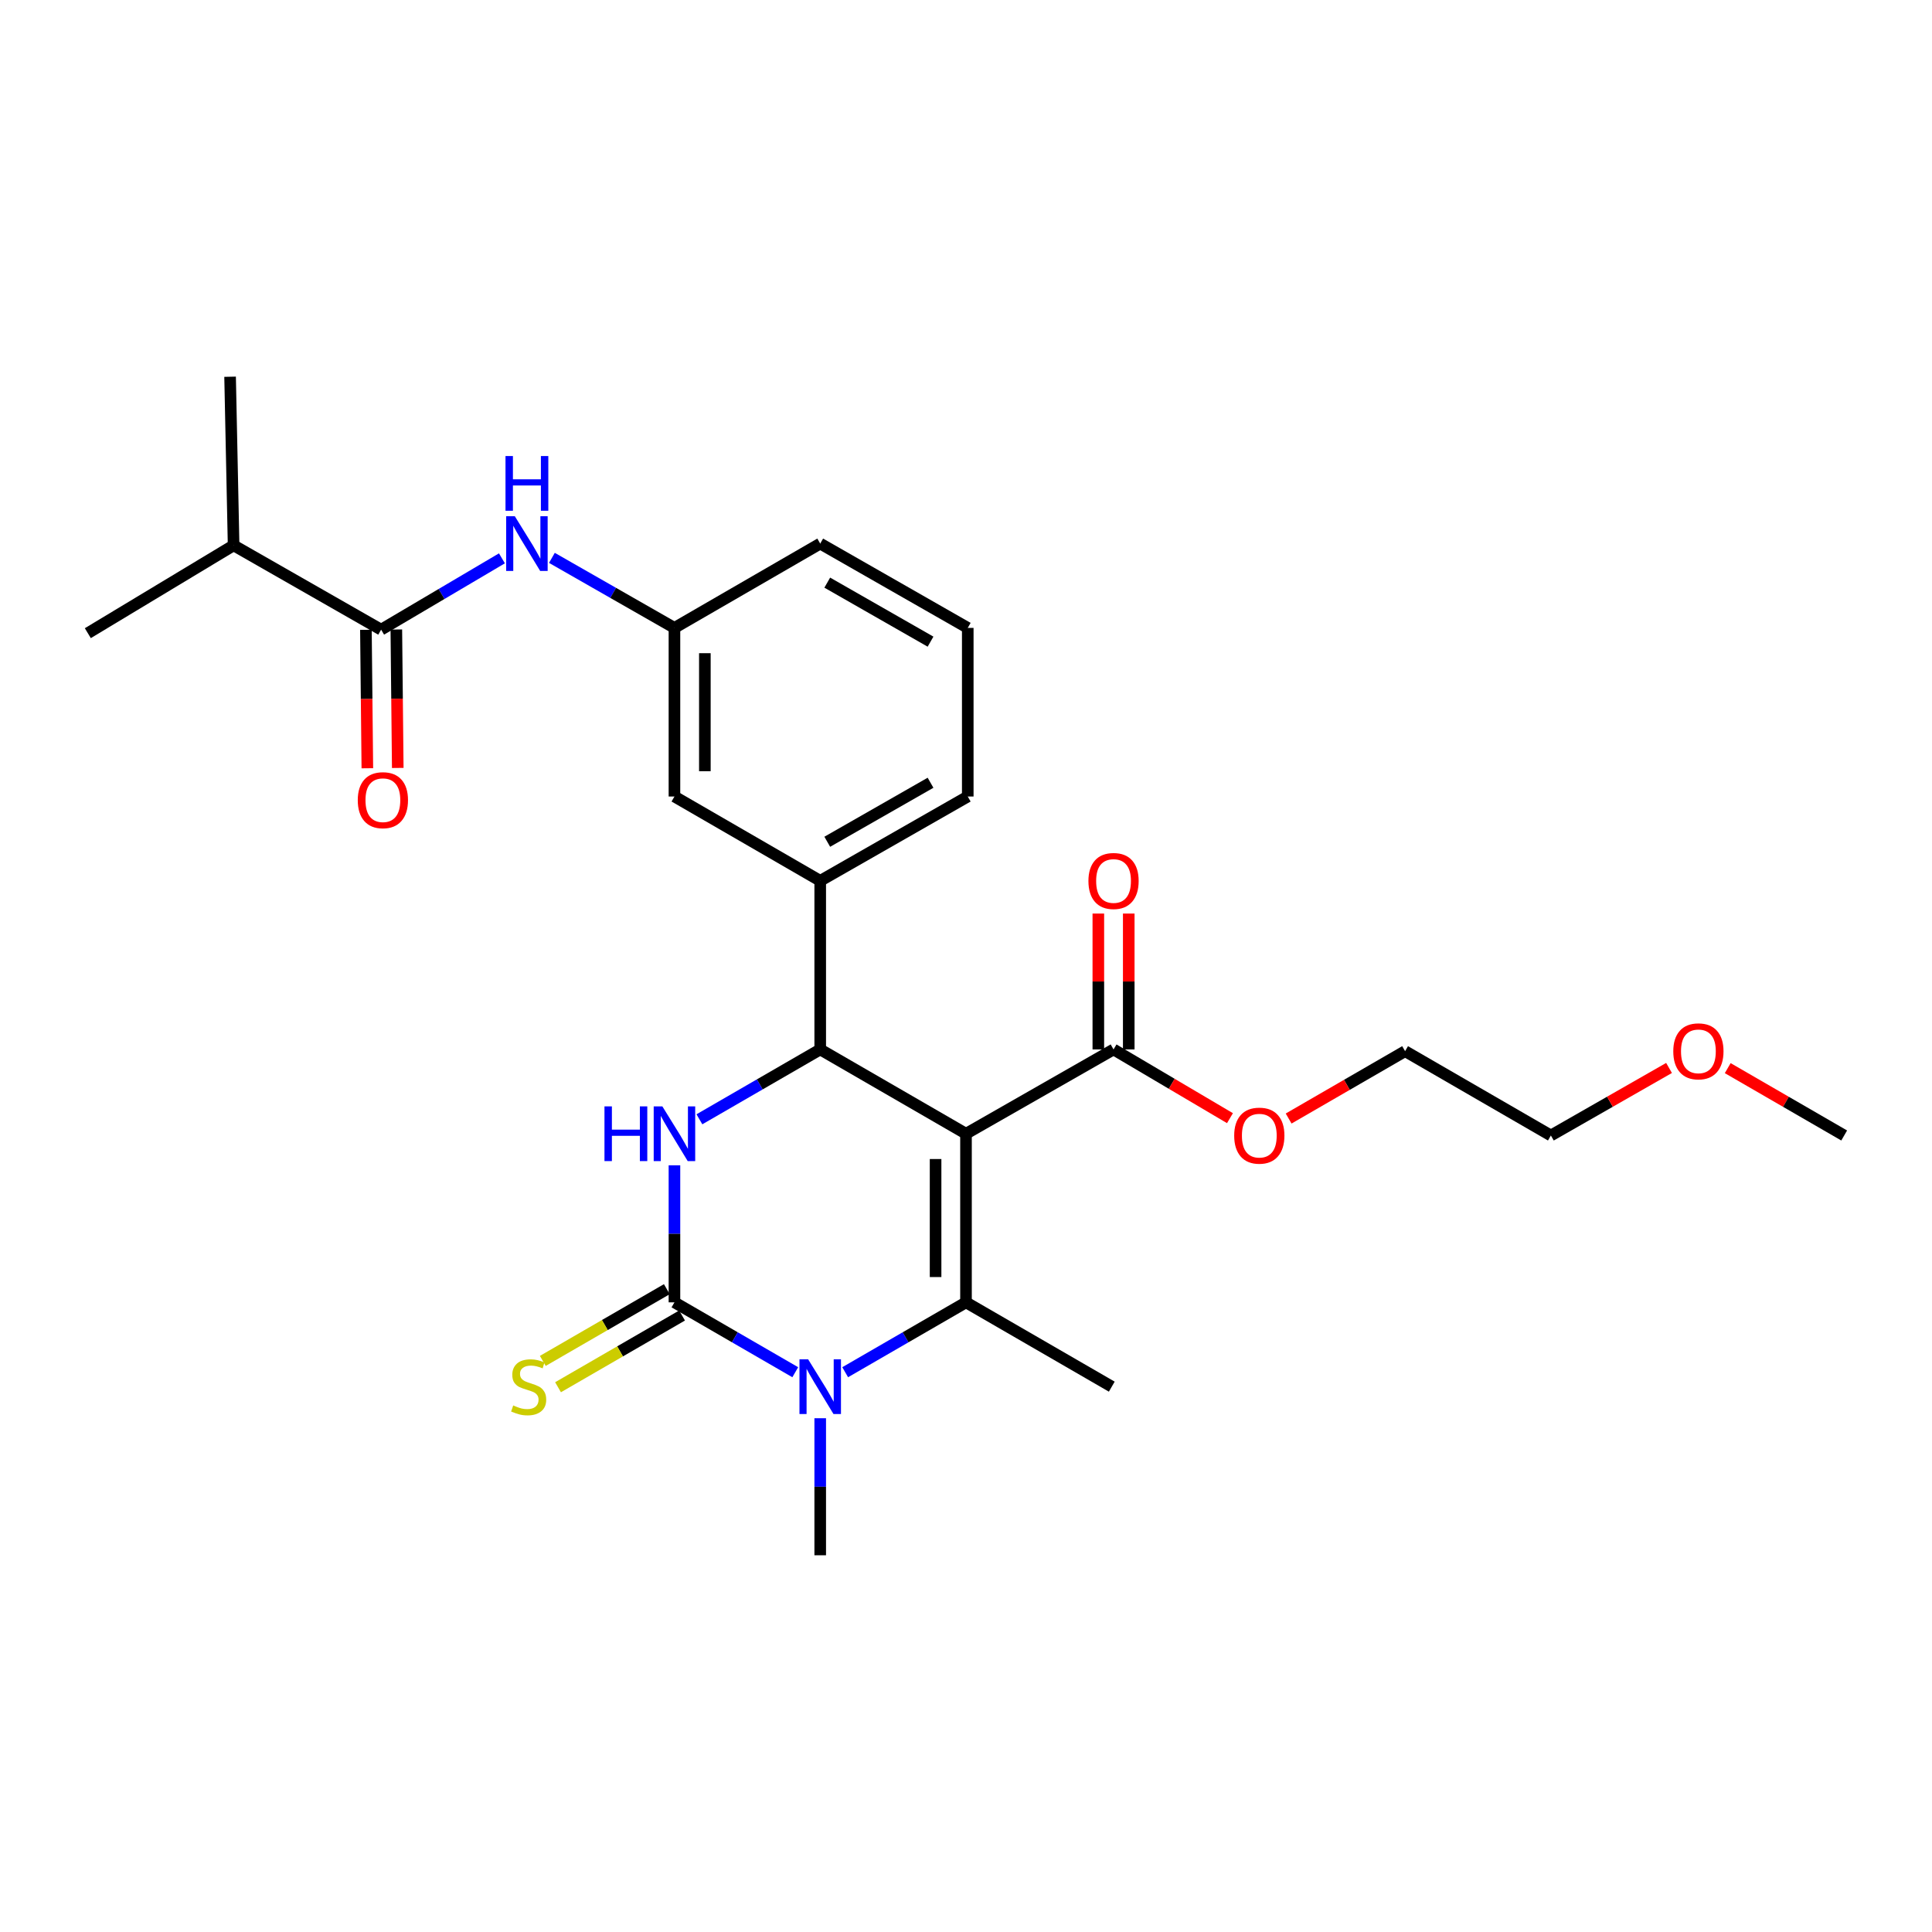 <?xml version='1.0' encoding='iso-8859-1'?>
<svg version='1.1' baseProfile='full'
              xmlns='http://www.w3.org/2000/svg'
                      xmlns:rdkit='http://www.rdkit.org/xml'
                      xmlns:xlink='http://www.w3.org/1999/xlink'
                  xml:space='preserve'
width='1000px' height='1000px' viewBox='0 0 1000 1000'>
<!-- END OF HEADER -->
<rect style='opacity:1.0;fill:#FFFFFF;stroke:none' width='1000' height='1000' x='0' y='0'> </rect>
<path class='bond-0' d='M 259.797,288.994 L 228.533,307.451' style='fill:none;fill-rule:evenodd;stroke:#0000FF;stroke-width:6px;stroke-linecap:butt;stroke-linejoin:miter;stroke-opacity:1' />
<path class='bond-0' d='M 228.533,307.451 L 197.27,325.909' style='fill:none;fill-rule:evenodd;stroke:#000000;stroke-width:6px;stroke-linecap:butt;stroke-linejoin:miter;stroke-opacity:1' />
<path class='bond-1' d='M 285.666,288.753 L 317.38,306.877' style='fill:none;fill-rule:evenodd;stroke:#0000FF;stroke-width:6px;stroke-linecap:butt;stroke-linejoin:miter;stroke-opacity:1' />
<path class='bond-1' d='M 317.38,306.877 L 349.094,325' style='fill:none;fill-rule:evenodd;stroke:#000000;stroke-width:6px;stroke-linecap:butt;stroke-linejoin:miter;stroke-opacity:1' />
<path class='bond-2' d='M 120.912,282.269 L 119.093,194.996' style='fill:none;fill-rule:evenodd;stroke:#000000;stroke-width:6px;stroke-linecap:butt;stroke-linejoin:miter;stroke-opacity:1' />
<path class='bond-3' d='M 120.912,282.269 L 45.455,327.729' style='fill:none;fill-rule:evenodd;stroke:#000000;stroke-width:6px;stroke-linecap:butt;stroke-linejoin:miter;stroke-opacity:1' />
<path class='bond-4' d='M 120.912,282.269 L 197.27,325.909' style='fill:none;fill-rule:evenodd;stroke:#000000;stroke-width:6px;stroke-linecap:butt;stroke-linejoin:miter;stroke-opacity:1' />
<path class='bond-5' d='M 189.399,325.991 L 189.769,361.819' style='fill:none;fill-rule:evenodd;stroke:#000000;stroke-width:6px;stroke-linecap:butt;stroke-linejoin:miter;stroke-opacity:1' />
<path class='bond-5' d='M 189.769,361.819 L 190.138,397.648' style='fill:none;fill-rule:evenodd;stroke:#FF0000;stroke-width:6px;stroke-linecap:butt;stroke-linejoin:miter;stroke-opacity:1' />
<path class='bond-5' d='M 205.141,325.828 L 205.51,361.657' style='fill:none;fill-rule:evenodd;stroke:#000000;stroke-width:6px;stroke-linecap:butt;stroke-linejoin:miter;stroke-opacity:1' />
<path class='bond-5' d='M 205.51,361.657 L 205.88,397.486' style='fill:none;fill-rule:evenodd;stroke:#FF0000;stroke-width:6px;stroke-linecap:butt;stroke-linejoin:miter;stroke-opacity:1' />
<path class='bond-6' d='M 349.094,603.16 L 349.094,638.625' style='fill:none;fill-rule:evenodd;stroke:#0000FF;stroke-width:6px;stroke-linecap:butt;stroke-linejoin:miter;stroke-opacity:1' />
<path class='bond-6' d='M 349.094,638.625 L 349.094,674.091' style='fill:none;fill-rule:evenodd;stroke:#000000;stroke-width:6px;stroke-linecap:butt;stroke-linejoin:miter;stroke-opacity:1' />
<path class='bond-7' d='M 362.013,579.347 L 393.278,561.266' style='fill:none;fill-rule:evenodd;stroke:#0000FF;stroke-width:6px;stroke-linecap:butt;stroke-linejoin:miter;stroke-opacity:1' />
<path class='bond-7' d='M 393.278,561.266 L 424.543,543.186' style='fill:none;fill-rule:evenodd;stroke:#000000;stroke-width:6px;stroke-linecap:butt;stroke-linejoin:miter;stroke-opacity:1' />
<path class='bond-8' d='M 349.094,674.091 L 380.359,692.175' style='fill:none;fill-rule:evenodd;stroke:#000000;stroke-width:6px;stroke-linecap:butt;stroke-linejoin:miter;stroke-opacity:1' />
<path class='bond-8' d='M 380.359,692.175 L 411.624,710.259' style='fill:none;fill-rule:evenodd;stroke:#0000FF;stroke-width:6px;stroke-linecap:butt;stroke-linejoin:miter;stroke-opacity:1' />
<path class='bond-9' d='M 345.153,667.277 L 313.054,685.841' style='fill:none;fill-rule:evenodd;stroke:#000000;stroke-width:6px;stroke-linecap:butt;stroke-linejoin:miter;stroke-opacity:1' />
<path class='bond-9' d='M 313.054,685.841 L 280.955,704.406' style='fill:none;fill-rule:evenodd;stroke:#CCCC00;stroke-width:6px;stroke-linecap:butt;stroke-linejoin:miter;stroke-opacity:1' />
<path class='bond-9' d='M 353.035,680.904 L 320.936,699.469' style='fill:none;fill-rule:evenodd;stroke:#000000;stroke-width:6px;stroke-linecap:butt;stroke-linejoin:miter;stroke-opacity:1' />
<path class='bond-9' d='M 320.936,699.469 L 288.837,718.033' style='fill:none;fill-rule:evenodd;stroke:#CCCC00;stroke-width:6px;stroke-linecap:butt;stroke-linejoin:miter;stroke-opacity:1' />
<path class='bond-10' d='M 437.462,710.259 L 468.731,692.175' style='fill:none;fill-rule:evenodd;stroke:#0000FF;stroke-width:6px;stroke-linecap:butt;stroke-linejoin:miter;stroke-opacity:1' />
<path class='bond-10' d='M 468.731,692.175 L 500,674.091' style='fill:none;fill-rule:evenodd;stroke:#000000;stroke-width:6px;stroke-linecap:butt;stroke-linejoin:miter;stroke-opacity:1' />
<path class='bond-11' d='M 424.543,734.073 L 424.543,769.538' style='fill:none;fill-rule:evenodd;stroke:#0000FF;stroke-width:6px;stroke-linecap:butt;stroke-linejoin:miter;stroke-opacity:1' />
<path class='bond-11' d='M 424.543,769.538 L 424.543,805.004' style='fill:none;fill-rule:evenodd;stroke:#000000;stroke-width:6px;stroke-linecap:butt;stroke-linejoin:miter;stroke-opacity:1' />
<path class='bond-12' d='M 500,674.091 L 575.457,717.731' style='fill:none;fill-rule:evenodd;stroke:#000000;stroke-width:6px;stroke-linecap:butt;stroke-linejoin:miter;stroke-opacity:1' />
<path class='bond-13' d='M 500,674.091 L 500,586.818' style='fill:none;fill-rule:evenodd;stroke:#000000;stroke-width:6px;stroke-linecap:butt;stroke-linejoin:miter;stroke-opacity:1' />
<path class='bond-13' d='M 484.258,661 L 484.258,599.909' style='fill:none;fill-rule:evenodd;stroke:#000000;stroke-width:6px;stroke-linecap:butt;stroke-linejoin:miter;stroke-opacity:1' />
<path class='bond-14' d='M 500,586.818 L 424.543,543.186' style='fill:none;fill-rule:evenodd;stroke:#000000;stroke-width:6px;stroke-linecap:butt;stroke-linejoin:miter;stroke-opacity:1' />
<path class='bond-15' d='M 500,586.818 L 576.367,543.186' style='fill:none;fill-rule:evenodd;stroke:#000000;stroke-width:6px;stroke-linecap:butt;stroke-linejoin:miter;stroke-opacity:1' />
<path class='bond-16' d='M 424.543,543.186 L 424.543,455.913' style='fill:none;fill-rule:evenodd;stroke:#000000;stroke-width:6px;stroke-linecap:butt;stroke-linejoin:miter;stroke-opacity:1' />
<path class='bond-17' d='M 576.367,543.186 L 606.496,560.973' style='fill:none;fill-rule:evenodd;stroke:#000000;stroke-width:6px;stroke-linecap:butt;stroke-linejoin:miter;stroke-opacity:1' />
<path class='bond-17' d='M 606.496,560.973 L 636.625,578.76' style='fill:none;fill-rule:evenodd;stroke:#FF0000;stroke-width:6px;stroke-linecap:butt;stroke-linejoin:miter;stroke-opacity:1' />
<path class='bond-18' d='M 584.238,543.186 L 584.238,508.021' style='fill:none;fill-rule:evenodd;stroke:#000000;stroke-width:6px;stroke-linecap:butt;stroke-linejoin:miter;stroke-opacity:1' />
<path class='bond-18' d='M 584.238,508.021 L 584.238,472.855' style='fill:none;fill-rule:evenodd;stroke:#FF0000;stroke-width:6px;stroke-linecap:butt;stroke-linejoin:miter;stroke-opacity:1' />
<path class='bond-18' d='M 568.496,543.186 L 568.496,508.021' style='fill:none;fill-rule:evenodd;stroke:#000000;stroke-width:6px;stroke-linecap:butt;stroke-linejoin:miter;stroke-opacity:1' />
<path class='bond-18' d='M 568.496,508.021 L 568.496,472.855' style='fill:none;fill-rule:evenodd;stroke:#FF0000;stroke-width:6px;stroke-linecap:butt;stroke-linejoin:miter;stroke-opacity:1' />
<path class='bond-19' d='M 727.273,544.087 L 802.73,587.727' style='fill:none;fill-rule:evenodd;stroke:#000000;stroke-width:6px;stroke-linecap:butt;stroke-linejoin:miter;stroke-opacity:1' />
<path class='bond-20' d='M 727.273,544.087 L 697.134,561.518' style='fill:none;fill-rule:evenodd;stroke:#000000;stroke-width:6px;stroke-linecap:butt;stroke-linejoin:miter;stroke-opacity:1' />
<path class='bond-20' d='M 697.134,561.518 L 666.995,578.949' style='fill:none;fill-rule:evenodd;stroke:#FF0000;stroke-width:6px;stroke-linecap:butt;stroke-linejoin:miter;stroke-opacity:1' />
<path class='bond-21' d='M 424.543,455.913 L 500.91,412.273' style='fill:none;fill-rule:evenodd;stroke:#000000;stroke-width:6px;stroke-linecap:butt;stroke-linejoin:miter;stroke-opacity:1' />
<path class='bond-21' d='M 428.187,435.699 L 481.644,405.151' style='fill:none;fill-rule:evenodd;stroke:#000000;stroke-width:6px;stroke-linecap:butt;stroke-linejoin:miter;stroke-opacity:1' />
<path class='bond-22' d='M 424.543,455.913 L 349.094,412.273' style='fill:none;fill-rule:evenodd;stroke:#000000;stroke-width:6px;stroke-linecap:butt;stroke-linejoin:miter;stroke-opacity:1' />
<path class='bond-23' d='M 500.91,412.273 L 500.91,325' style='fill:none;fill-rule:evenodd;stroke:#000000;stroke-width:6px;stroke-linecap:butt;stroke-linejoin:miter;stroke-opacity:1' />
<path class='bond-24' d='M 500.91,325 L 424.543,281.359' style='fill:none;fill-rule:evenodd;stroke:#000000;stroke-width:6px;stroke-linecap:butt;stroke-linejoin:miter;stroke-opacity:1' />
<path class='bond-24' d='M 481.644,332.122 L 428.187,301.573' style='fill:none;fill-rule:evenodd;stroke:#000000;stroke-width:6px;stroke-linecap:butt;stroke-linejoin:miter;stroke-opacity:1' />
<path class='bond-25' d='M 424.543,281.359 L 349.094,325' style='fill:none;fill-rule:evenodd;stroke:#000000;stroke-width:6px;stroke-linecap:butt;stroke-linejoin:miter;stroke-opacity:1' />
<path class='bond-26' d='M 349.094,325 L 349.094,412.273' style='fill:none;fill-rule:evenodd;stroke:#000000;stroke-width:6px;stroke-linecap:butt;stroke-linejoin:miter;stroke-opacity:1' />
<path class='bond-26' d='M 364.836,338.091 L 364.836,399.182' style='fill:none;fill-rule:evenodd;stroke:#000000;stroke-width:6px;stroke-linecap:butt;stroke-linejoin:miter;stroke-opacity:1' />
<path class='bond-27' d='M 802.73,587.727 L 833.31,570.25' style='fill:none;fill-rule:evenodd;stroke:#000000;stroke-width:6px;stroke-linecap:butt;stroke-linejoin:miter;stroke-opacity:1' />
<path class='bond-27' d='M 833.31,570.25 L 863.889,552.773' style='fill:none;fill-rule:evenodd;stroke:#FF0000;stroke-width:6px;stroke-linecap:butt;stroke-linejoin:miter;stroke-opacity:1' />
<path class='bond-28' d='M 894.267,552.866 L 924.406,570.297' style='fill:none;fill-rule:evenodd;stroke:#FF0000;stroke-width:6px;stroke-linecap:butt;stroke-linejoin:miter;stroke-opacity:1' />
<path class='bond-28' d='M 924.406,570.297 L 954.545,587.727' style='fill:none;fill-rule:evenodd;stroke:#000000;stroke-width:6px;stroke-linecap:butt;stroke-linejoin:miter;stroke-opacity:1' />
<path  class='atom-0' d='M 266.467 267.199
L 275.747 282.199
Q 276.667 283.679, 278.147 286.359
Q 279.627 289.039, 279.707 289.199
L 279.707 267.199
L 283.467 267.199
L 283.467 295.519
L 279.587 295.519
L 269.627 279.119
Q 268.467 277.199, 267.227 274.999
Q 266.027 272.799, 265.667 272.119
L 265.667 295.519
L 261.987 295.519
L 261.987 267.199
L 266.467 267.199
' fill='#0000FF'/>
<path  class='atom-0' d='M 261.647 236.047
L 265.487 236.047
L 265.487 248.087
L 279.967 248.087
L 279.967 236.047
L 283.807 236.047
L 283.807 264.367
L 279.967 264.367
L 279.967 251.287
L 265.487 251.287
L 265.487 264.367
L 261.647 264.367
L 261.647 236.047
' fill='#0000FF'/>
<path  class='atom-3' d='M 185.18 414.172
Q 185.18 407.372, 188.54 403.572
Q 191.9 399.772, 198.18 399.772
Q 204.46 399.772, 207.82 403.572
Q 211.18 407.372, 211.18 414.172
Q 211.18 421.052, 207.78 424.972
Q 204.38 428.852, 198.18 428.852
Q 191.94 428.852, 188.54 424.972
Q 185.18 421.092, 185.18 414.172
M 198.18 425.652
Q 202.5 425.652, 204.82 422.772
Q 207.18 419.852, 207.18 414.172
Q 207.18 408.612, 204.82 405.812
Q 202.5 402.972, 198.18 402.972
Q 193.86 402.972, 191.5 405.772
Q 189.18 408.572, 189.18 414.172
Q 189.18 419.892, 191.5 422.772
Q 193.86 425.652, 198.18 425.652
' fill='#FF0000'/>
<path  class='atom-5' d='M 312.874 572.658
L 316.714 572.658
L 316.714 584.698
L 331.194 584.698
L 331.194 572.658
L 335.034 572.658
L 335.034 600.978
L 331.194 600.978
L 331.194 587.898
L 316.714 587.898
L 316.714 600.978
L 312.874 600.978
L 312.874 572.658
' fill='#0000FF'/>
<path  class='atom-5' d='M 342.834 572.658
L 352.114 587.658
Q 353.034 589.138, 354.514 591.818
Q 355.994 594.498, 356.074 594.658
L 356.074 572.658
L 359.834 572.658
L 359.834 600.978
L 355.954 600.978
L 345.994 584.578
Q 344.834 582.658, 343.594 580.458
Q 342.394 578.258, 342.034 577.578
L 342.034 600.978
L 338.354 600.978
L 338.354 572.658
L 342.834 572.658
' fill='#0000FF'/>
<path  class='atom-7' d='M 418.283 703.571
L 427.563 718.571
Q 428.483 720.051, 429.963 722.731
Q 431.443 725.411, 431.523 725.571
L 431.523 703.571
L 435.283 703.571
L 435.283 731.891
L 431.403 731.891
L 421.443 715.491
Q 420.283 713.571, 419.043 711.371
Q 417.843 709.171, 417.483 708.491
L 417.483 731.891
L 413.803 731.891
L 413.803 703.571
L 418.283 703.571
' fill='#0000FF'/>
<path  class='atom-11' d='M 265.637 727.451
Q 265.957 727.571, 267.277 728.131
Q 268.597 728.691, 270.037 729.051
Q 271.517 729.371, 272.957 729.371
Q 275.637 729.371, 277.197 728.091
Q 278.757 726.771, 278.757 724.491
Q 278.757 722.931, 277.957 721.971
Q 277.197 721.011, 275.997 720.491
Q 274.797 719.971, 272.797 719.371
Q 270.277 718.611, 268.757 717.891
Q 267.277 717.171, 266.197 715.651
Q 265.157 714.131, 265.157 711.571
Q 265.157 708.011, 267.557 705.811
Q 269.997 703.611, 274.797 703.611
Q 278.077 703.611, 281.797 705.171
L 280.877 708.251
Q 277.477 706.851, 274.917 706.851
Q 272.157 706.851, 270.637 708.011
Q 269.117 709.131, 269.157 711.091
Q 269.157 712.611, 269.917 713.531
Q 270.717 714.451, 271.837 714.971
Q 272.997 715.491, 274.917 716.091
Q 277.477 716.891, 278.997 717.691
Q 280.517 718.491, 281.597 720.131
Q 282.717 721.731, 282.717 724.491
Q 282.717 728.411, 280.077 730.531
Q 277.477 732.611, 273.117 732.611
Q 270.597 732.611, 268.677 732.051
Q 266.797 731.531, 264.557 730.611
L 265.637 727.451
' fill='#CCCC00'/>
<path  class='atom-20' d='M 638.815 587.807
Q 638.815 581.007, 642.175 577.207
Q 645.535 573.407, 651.815 573.407
Q 658.095 573.407, 661.455 577.207
Q 664.815 581.007, 664.815 587.807
Q 664.815 594.687, 661.415 598.607
Q 658.015 602.487, 651.815 602.487
Q 645.575 602.487, 642.175 598.607
Q 638.815 594.727, 638.815 587.807
M 651.815 599.287
Q 656.135 599.287, 658.455 596.407
Q 660.815 593.487, 660.815 587.807
Q 660.815 582.247, 658.455 579.447
Q 656.135 576.607, 651.815 576.607
Q 647.495 576.607, 645.135 579.407
Q 642.815 582.207, 642.815 587.807
Q 642.815 593.527, 645.135 596.407
Q 647.495 599.287, 651.815 599.287
' fill='#FF0000'/>
<path  class='atom-21' d='M 563.367 455.993
Q 563.367 449.193, 566.727 445.393
Q 570.087 441.593, 576.367 441.593
Q 582.647 441.593, 586.007 445.393
Q 589.367 449.193, 589.367 455.993
Q 589.367 462.873, 585.967 466.793
Q 582.567 470.673, 576.367 470.673
Q 570.127 470.673, 566.727 466.793
Q 563.367 462.913, 563.367 455.993
M 576.367 467.473
Q 580.687 467.473, 583.007 464.593
Q 585.367 461.673, 585.367 455.993
Q 585.367 450.433, 583.007 447.633
Q 580.687 444.793, 576.367 444.793
Q 572.047 444.793, 569.687 447.593
Q 567.367 450.393, 567.367 455.993
Q 567.367 461.713, 569.687 464.593
Q 572.047 467.473, 576.367 467.473
' fill='#FF0000'/>
<path  class='atom-25' d='M 866.088 544.167
Q 866.088 537.367, 869.448 533.567
Q 872.808 529.767, 879.088 529.767
Q 885.368 529.767, 888.728 533.567
Q 892.088 537.367, 892.088 544.167
Q 892.088 551.047, 888.688 554.967
Q 885.288 558.847, 879.088 558.847
Q 872.848 558.847, 869.448 554.967
Q 866.088 551.087, 866.088 544.167
M 879.088 555.647
Q 883.408 555.647, 885.728 552.767
Q 888.088 549.847, 888.088 544.167
Q 888.088 538.607, 885.728 535.807
Q 883.408 532.967, 879.088 532.967
Q 874.768 532.967, 872.408 535.767
Q 870.088 538.567, 870.088 544.167
Q 870.088 549.887, 872.408 552.767
Q 874.768 555.647, 879.088 555.647
' fill='#FF0000'/>
</svg>
